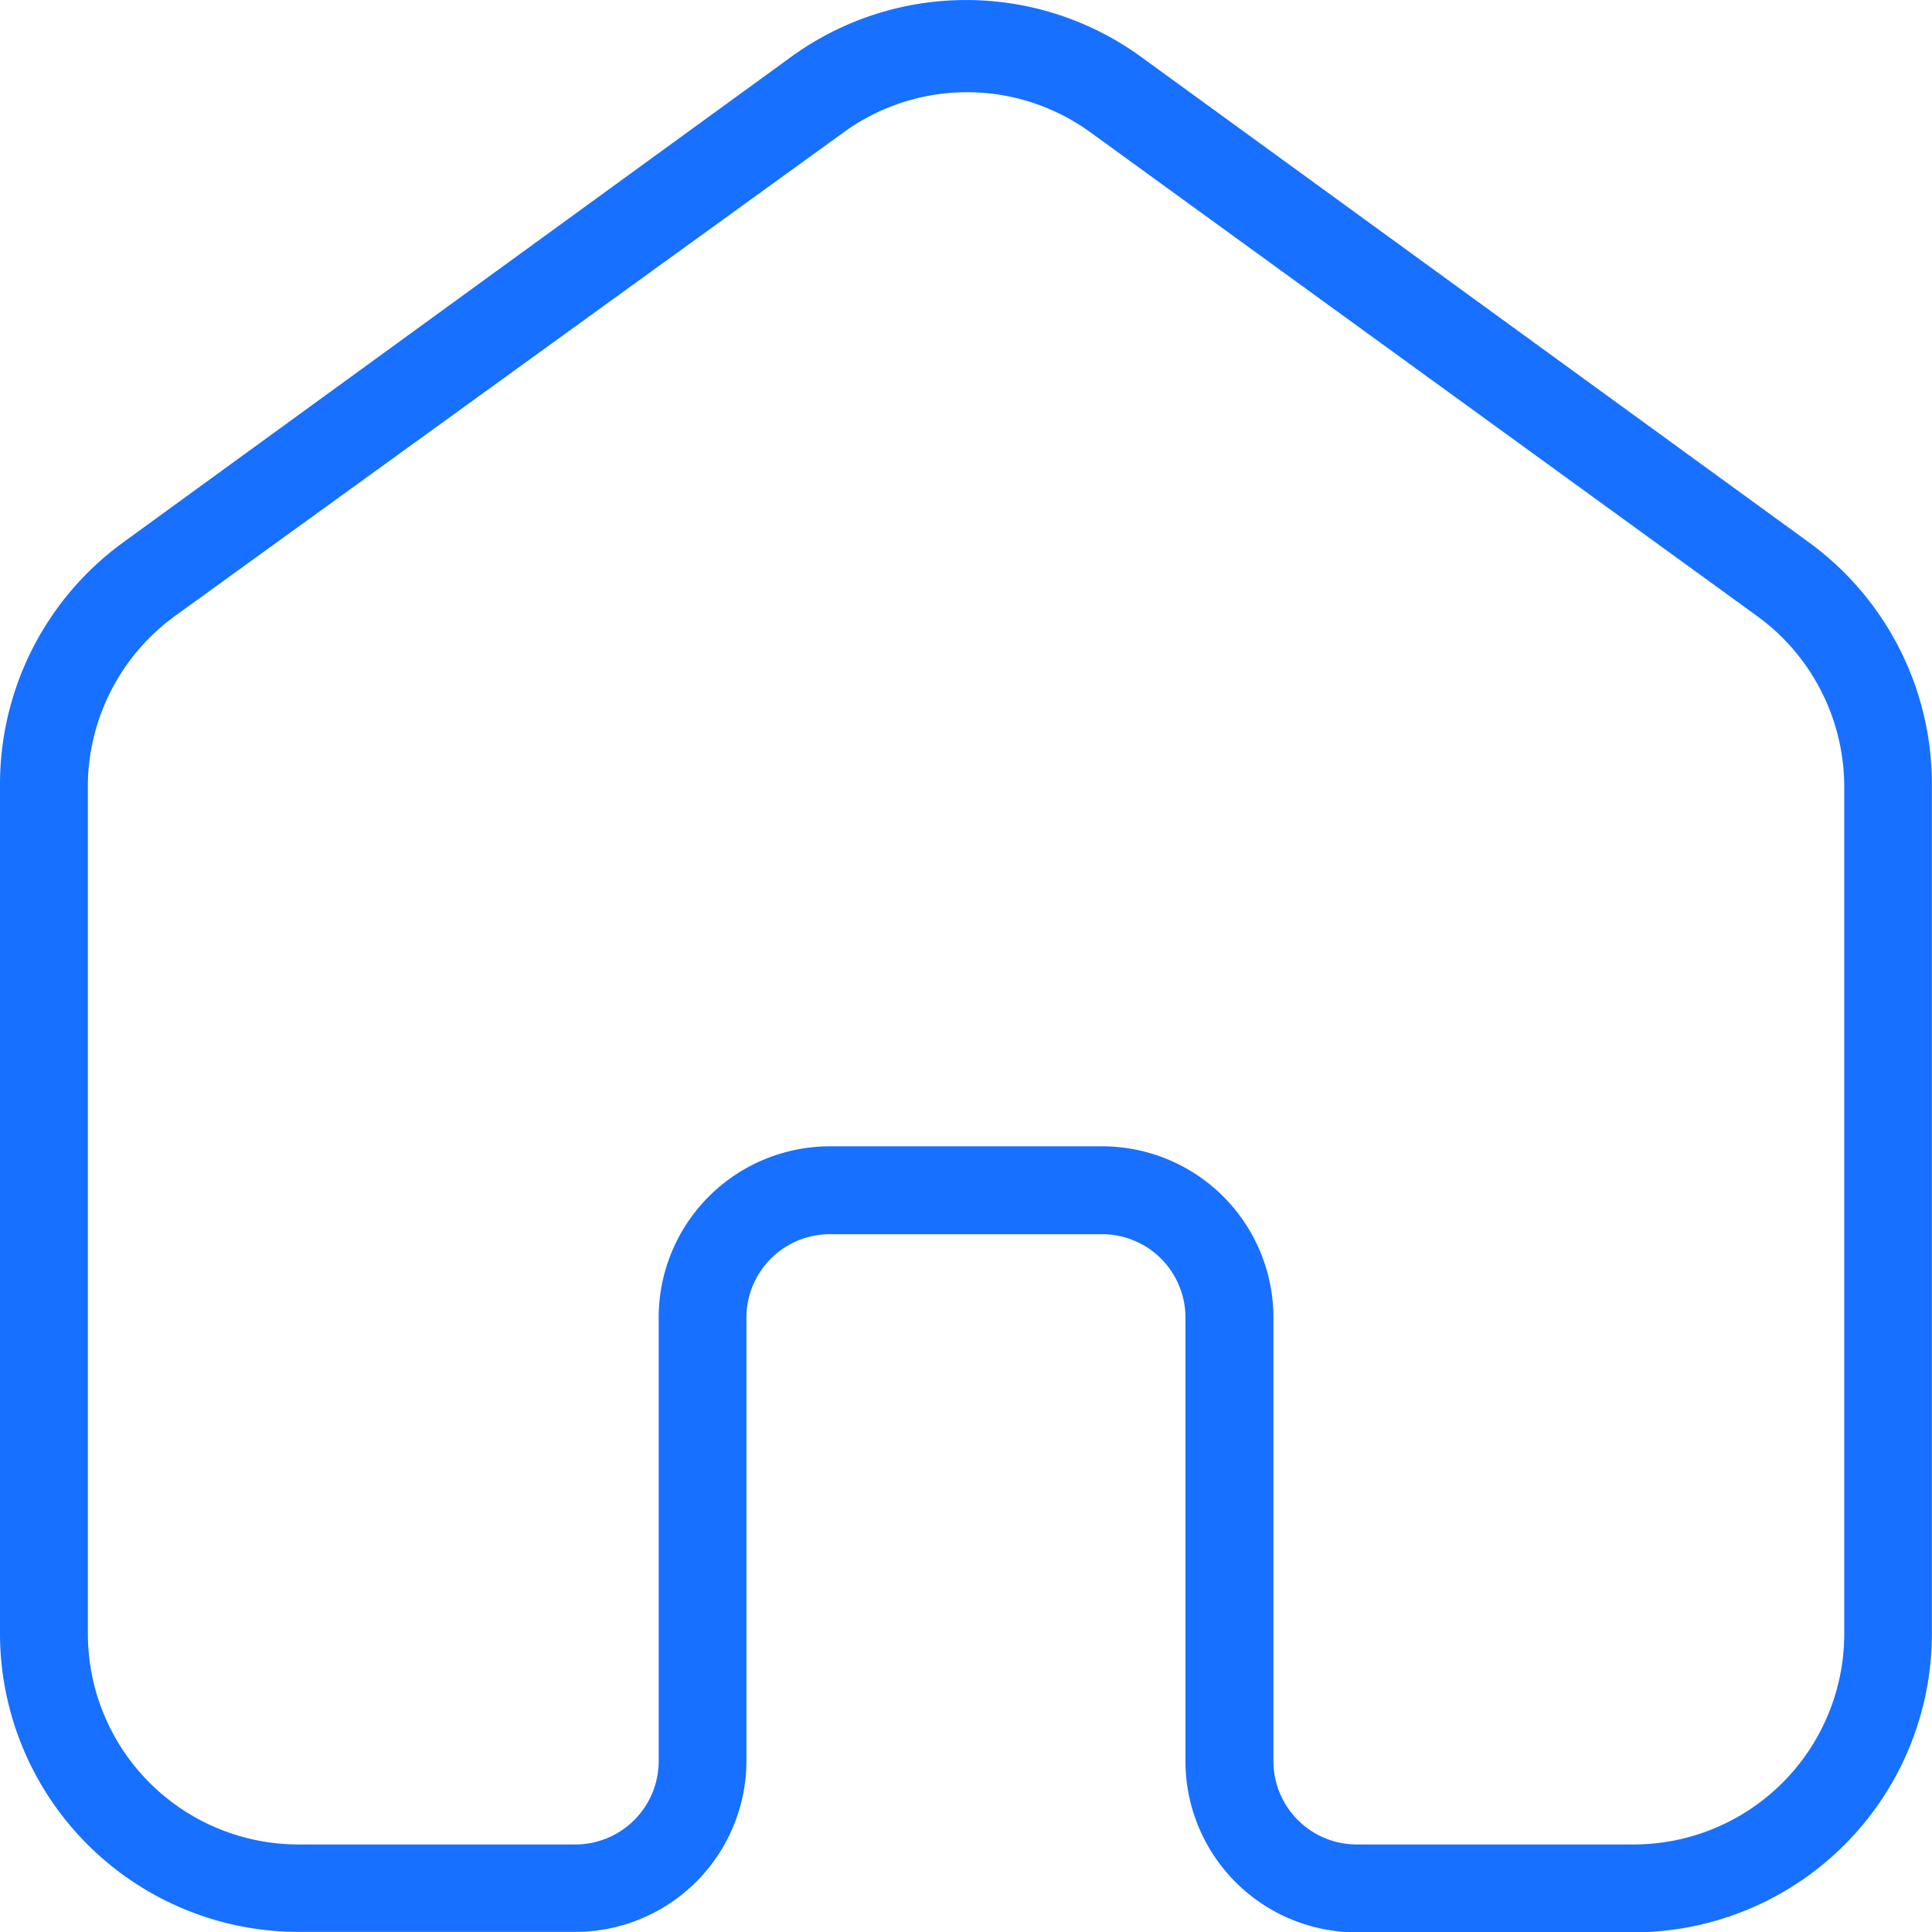 <svg xmlns="http://www.w3.org/2000/svg" width="17.282" height="17.285" viewBox="0 0 17.282 17.285">
  <g id="noun_Real_Estate_3898198" data-name="noun_Real Estate_3898198" transform="translate(-2 -17.994)">
    <path id="Path_5805" data-name="Path 5805" d="M18.183,22.847l-5.97-4.34a2.663,2.663,0,0,0-3.142,0L3.1,22.847A2.675,2.675,0,0,0,2,25v7.608a2.671,2.671,0,0,0,2.667,2.667H7.145a1.532,1.532,0,0,0,1.532-1.532V29.78a.746.746,0,0,1,.746-.746h2.435a.746.746,0,0,1,.746.746v3.967a1.532,1.532,0,0,0,1.532,1.532h2.478a2.671,2.671,0,0,0,2.667-2.667V25A2.675,2.675,0,0,0,18.183,22.847Zm.314,9.765a1.885,1.885,0,0,1-1.881,1.881H14.137a.746.746,0,0,1-.746-.746V29.78a1.532,1.532,0,0,0-1.532-1.532H9.424A1.532,1.532,0,0,0,7.892,29.78v3.967a.746.746,0,0,1-.746.746H4.667a1.885,1.885,0,0,1-1.881-1.881V25A1.889,1.889,0,0,1,3.571,23.5l5.974-4.321a1.877,1.877,0,0,1,2.211,0L17.711,23.5a1.889,1.889,0,0,1,.786,1.524Z" transform="translate(0 0)" fill="#1770ff"/>
  </g>
</svg>
